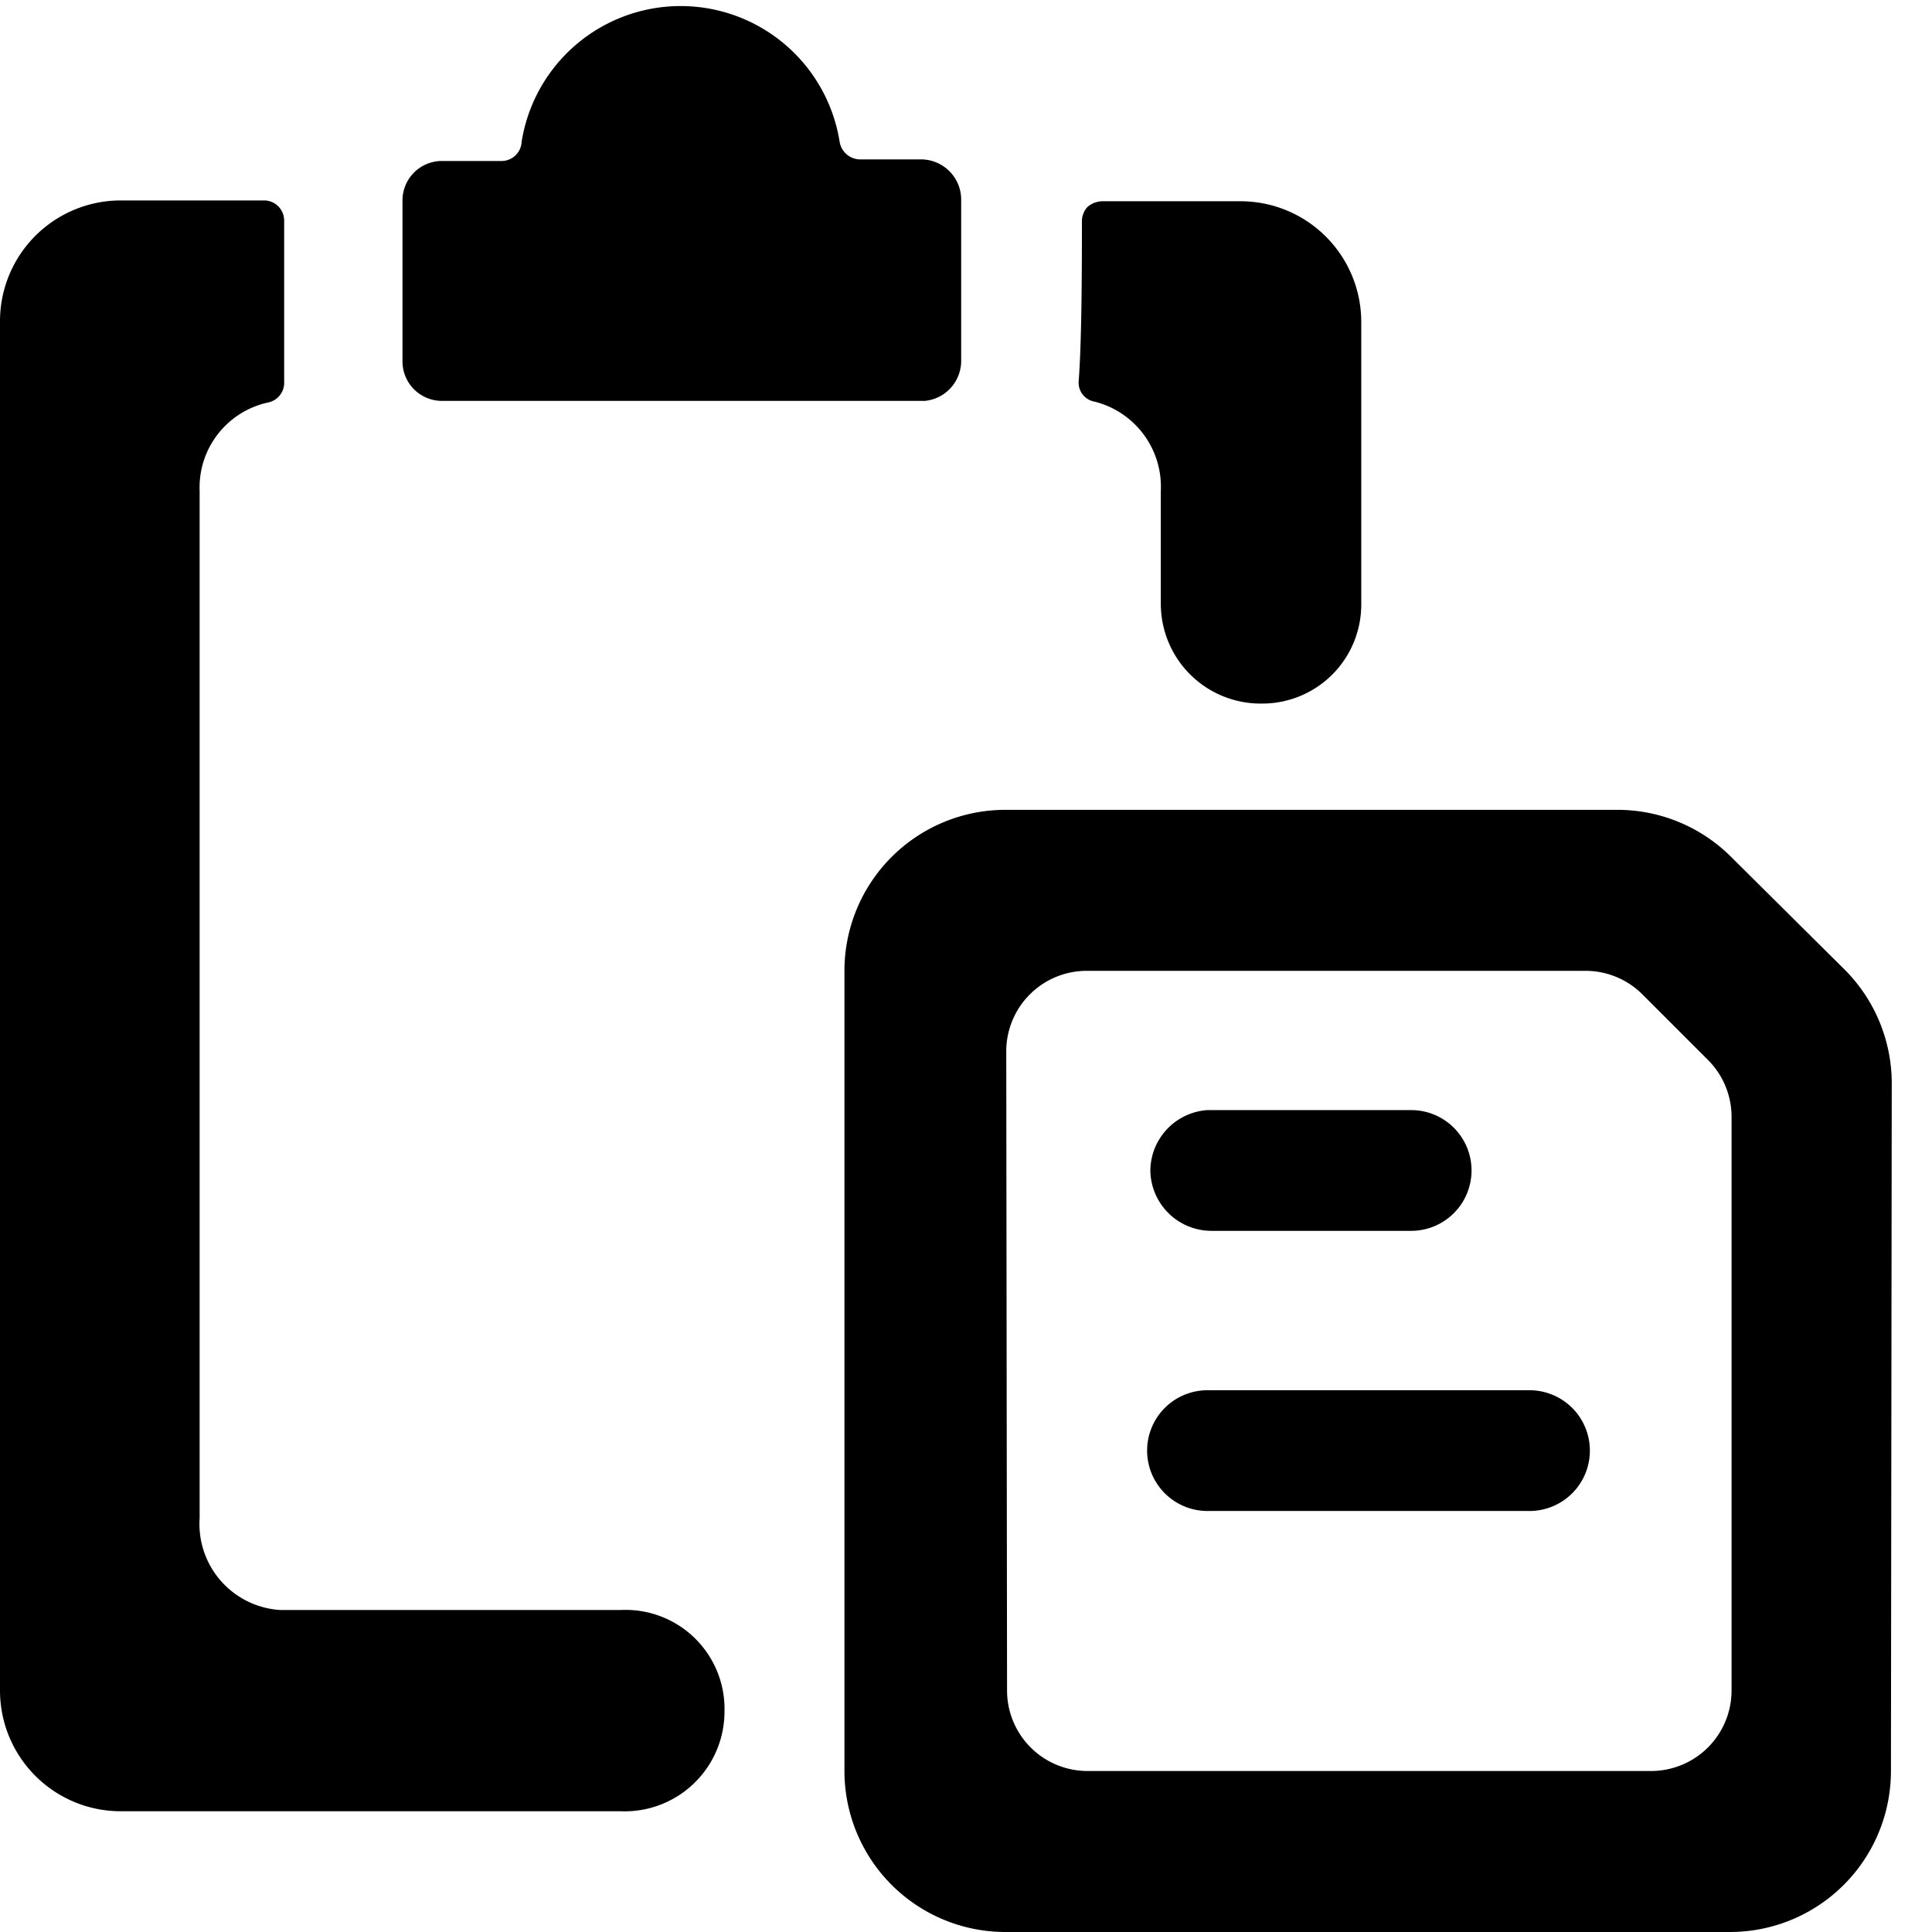 <svg xmlns="http://www.w3.org/2000/svg" viewBox="0 0 24 24"><g><path d="M13.4 4.73a0.24 0.24 0 0 0 0.2 0.26 1.09 1.09 0 0 1 0.82 1.11v1.4a1.24 1.24 0 0 0 1.25 1.24 1.23 1.23 0 0 0 1.24 -1.24V4a1.5 1.5 0 0 0 -1.49 -1.5h-1.73a0.29 0.29 0 0 0 -0.18 0.07 0.26 0.26 0 0 0 -0.07 0.18c0 0.45 0 1.47 -0.04 1.98Z" fill="#000000" stroke-width="1"></path><path d="M9 21.26A1.23 1.23 0 0 0 7.71 20H3.48a1.07 1.07 0 0 1 -1 -1.14V6.1A1.08 1.08 0 0 1 3.33 5a0.25 0.25 0 0 0 0.2 -0.26l0 -2a0.25 0.25 0 0 0 -0.25 -0.25H1.5A1.5 1.5 0 0 0 0 4v17a1.5 1.5 0 0 0 1.49 1.5h6.22A1.24 1.24 0 0 0 9 21.26Z" fill="#000000" stroke-width="1"></path><path d="M11.94 4.47v-2a0.5 0.5 0 0 0 -0.5 -0.49h-0.76a0.26 0.26 0 0 1 -0.25 -0.22 2 2 0 0 0 -3.95 0 0.25 0.25 0 0 1 -0.25 0.24h-0.76a0.49 0.49 0 0 0 -0.47 0.48v2a0.49 0.49 0 0 0 0.49 0.5h6a0.5 0.5 0 0 0 0.45 -0.51Z" fill="#000000" stroke-width="1"></path><path d="M19 17.27h-4a0.75 0.75 0 0 0 0 1.5h4a0.75 0.75 0 0 0 0 -1.5Z" fill="#000000" stroke-width="1"></path><path d="M14.29 14.54a0.76 0.76 0 0 0 0.75 0.75h2.49a0.75 0.75 0 0 0 0 -1.5H15a0.76 0.76 0 0 0 -0.71 0.75Z" fill="#000000" stroke-width="1"></path><path d="M23.5 13.46a2 2 0 0 0 -0.58 -1.41l-1.41 -1.4a2 2 0 0 0 -1.41 -0.59h-7.61a2 2 0 0 0 -2 2V22a2 2 0 0 0 2 2h9a2 2 0 0 0 2 -2Zm-11 -0.4a1 1 0 0 1 1 -1h6.19a1 1 0 0 1 0.71 0.29l0.82 0.82a1 1 0 0 1 0.29 0.7V21a1 1 0 0 1 -1 1h-7a1 1 0 0 1 -1 -1Z" fill="#000000" stroke-width="1"></path></g></svg>